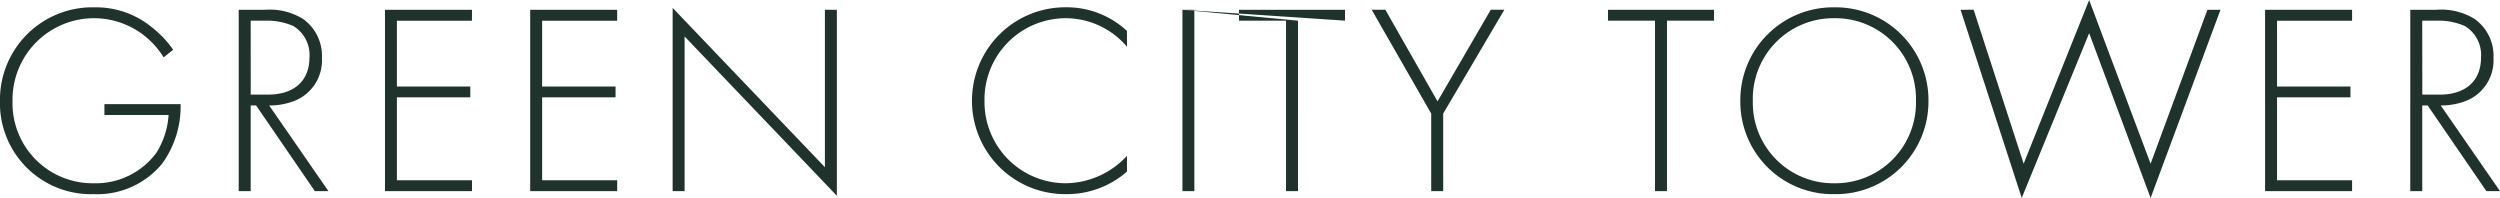 <svg xmlns="http://www.w3.org/2000/svg" width="216" height="17.102" viewBox="0 0 216 17.102">
  <g id="Gruppe_350" data-name="Gruppe 350" transform="translate(-104 -159.786)">
    <g id="Gruppe_146" data-name="Gruppe 146" transform="translate(104 159.786)">
      <g id="Gruppe_21" data-name="Gruppe 21" transform="translate(0)">
        <path id="Pfad_69" data-name="Pfad 69" d="M-5.571-6.137H-.027A7.01,7.01,0,0,1-1.061-2.9,6.507,6.507,0,0,1-6.511-.241a6.916,6.916,0,0,1-7-7.071A7.045,7.045,0,0,1-6.44-14.5a7.044,7.044,0,0,1,4.487,1.644,7.2,7.2,0,0,1,1.5,1.738l.822-.658a8.969,8.969,0,0,0-1.879-1.973,7.6,7.6,0,0,0-4.91-1.691,7.985,7.985,0,0,0-8.175,8.081A7.865,7.865,0,0,0-6.487.7a7.253,7.253,0,0,0,5.9-2.631,8.427,8.427,0,0,0,1.6-5.145H-5.571ZM13.786.44l-5.121-7.4a6,6,0,0,0,1.926-.305,3.765,3.765,0,0,0,2.631-3.806A3.9,3.9,0,0,0,11.6-14.43a5.483,5.483,0,0,0-3.312-.8H6.033V.44H7.067v-7.4h.47L12.611.44ZM7.067-14.289H8.359a5.584,5.584,0,0,1,2.4.47,2.917,2.917,0,0,1,1.386,2.725C12.141-9.074,10.8-7.9,8.57-7.9h-1.5Zm19.121-.94H18.671V.44h7.517V-.5H19.7V-7.664h6.343V-8.6H19.7v-5.685h6.484Zm12.544,0H31.216V.44h7.517V-.5H32.249V-7.664h6.343V-8.6H32.249v-5.685h6.484ZM44.558.44V-12.926L57.713.84V-15.228H56.68v13.6L43.524-15.393V.44ZM82.778-13.4a7.63,7.63,0,0,0-5.262-2.044,8.061,8.061,0,0,0-8.128,8.081A8.052,8.052,0,0,0,77.563.7a7.869,7.869,0,0,0,5.215-1.95V-2.613A7.287,7.287,0,0,1,77.516-.241a7.018,7.018,0,0,1-7.047-7.071A7.021,7.021,0,0,1,77.493-14.5a6.936,6.936,0,0,1,5.286,2.467ZM87.57.44H88.6V-15.228H87.57Zm0-15.669,14.048.94v-.94H92.456v.94H96.52V.44h1.034V-14.289ZM109.065.44H110.1v-6.7l5.286-8.974h-1.175l-4.6,7.917-4.51-7.917H103.92l5.145,8.974ZM133.5-14.289v-.94h-9.162v.94H128.4V.44h1.034V-14.289ZM143.9-15.44a8.017,8.017,0,0,0-8.128,8.081A7.983,7.983,0,0,0,143.9.7a8,8,0,0,0,8.128-8.058A8.017,8.017,0,0,0,143.9-15.44m0,15.2a6.952,6.952,0,0,1-7.047-7.118A6.958,6.958,0,0,1,143.9-14.5a6.958,6.958,0,0,1,7.047,7.141A6.952,6.952,0,0,1,143.9-.241m10.9-14.987,5.286,16.256,5.826-14.236,5.309,14.236,6.037-16.256h-1.128l-4.91,13.3-5.309-14.142L160.252-1.932l-4.322-13.3Zm33.828,0h-7.517V.44h7.517V-.5h-6.484V-7.664h6.343V-8.6h-6.343v-5.685h6.484ZM201.408.44l-5.121-7.4a6,6,0,0,0,1.926-.305,3.765,3.765,0,0,0,2.631-3.806,3.9,3.9,0,0,0-1.621-3.359,5.483,5.483,0,0,0-3.312-.8h-2.255V.44h1.034v-7.4h.47l5.074,7.4Zm-6.719-14.729h1.292a5.584,5.584,0,0,1,2.4.47,2.917,2.917,0,0,1,1.386,2.725c0,2.02-1.339,3.195-3.571,3.195h-1.5Z" transform="translate(14.592 16.074)" fill="#20322c"/>
      </g>
    </g>
  </g>
</svg>
